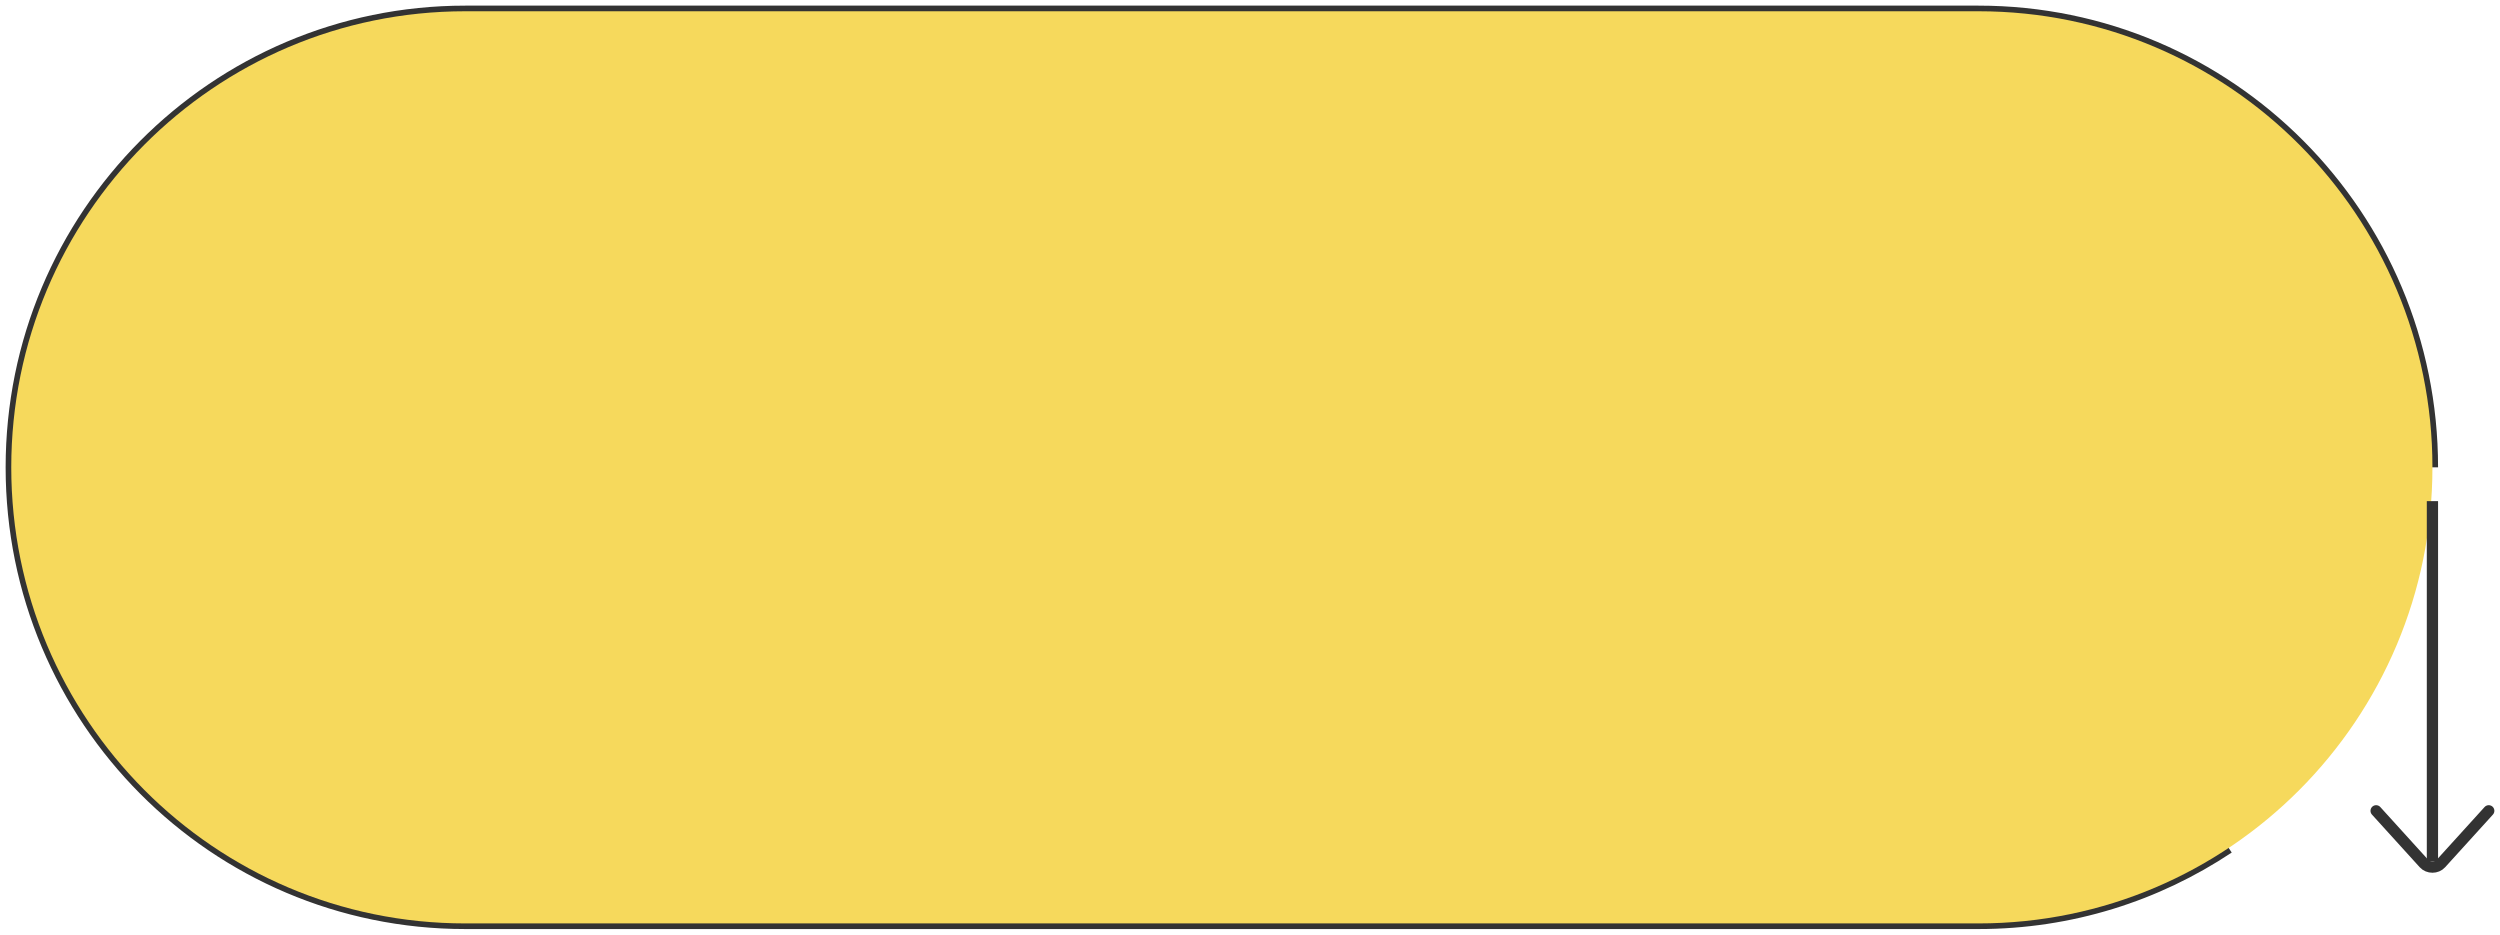 <svg xmlns="http://www.w3.org/2000/svg" width="222" height="83" fill="none"><path stroke="#333" stroke-miterlimit="10" d="M216 41.5C216 19.13 197.953 1 175.688 1H41.313C19.047 1 1 19.13 1 41.5S19.047 82 41.313 82h134.375c8.21 0 15.842-2.47 22.212-6.71"/><path fill="#F6D95C" d="M175.688 1H41.313C19.049 1 1 19.133 1 41.5S19.049 82 41.313 82h134.375C197.951 82 216 63.868 216 41.5S197.951 1 175.688 1"/><path stroke="#333" stroke-linecap="round" stroke-miterlimit="10" d="m211 72 4.243 4.676c.392.432 1.128.432 1.514 0L221 72"/><path stroke="#333" stroke-linecap="square" stroke-miterlimit="10" d="M216 76V45"/></svg>